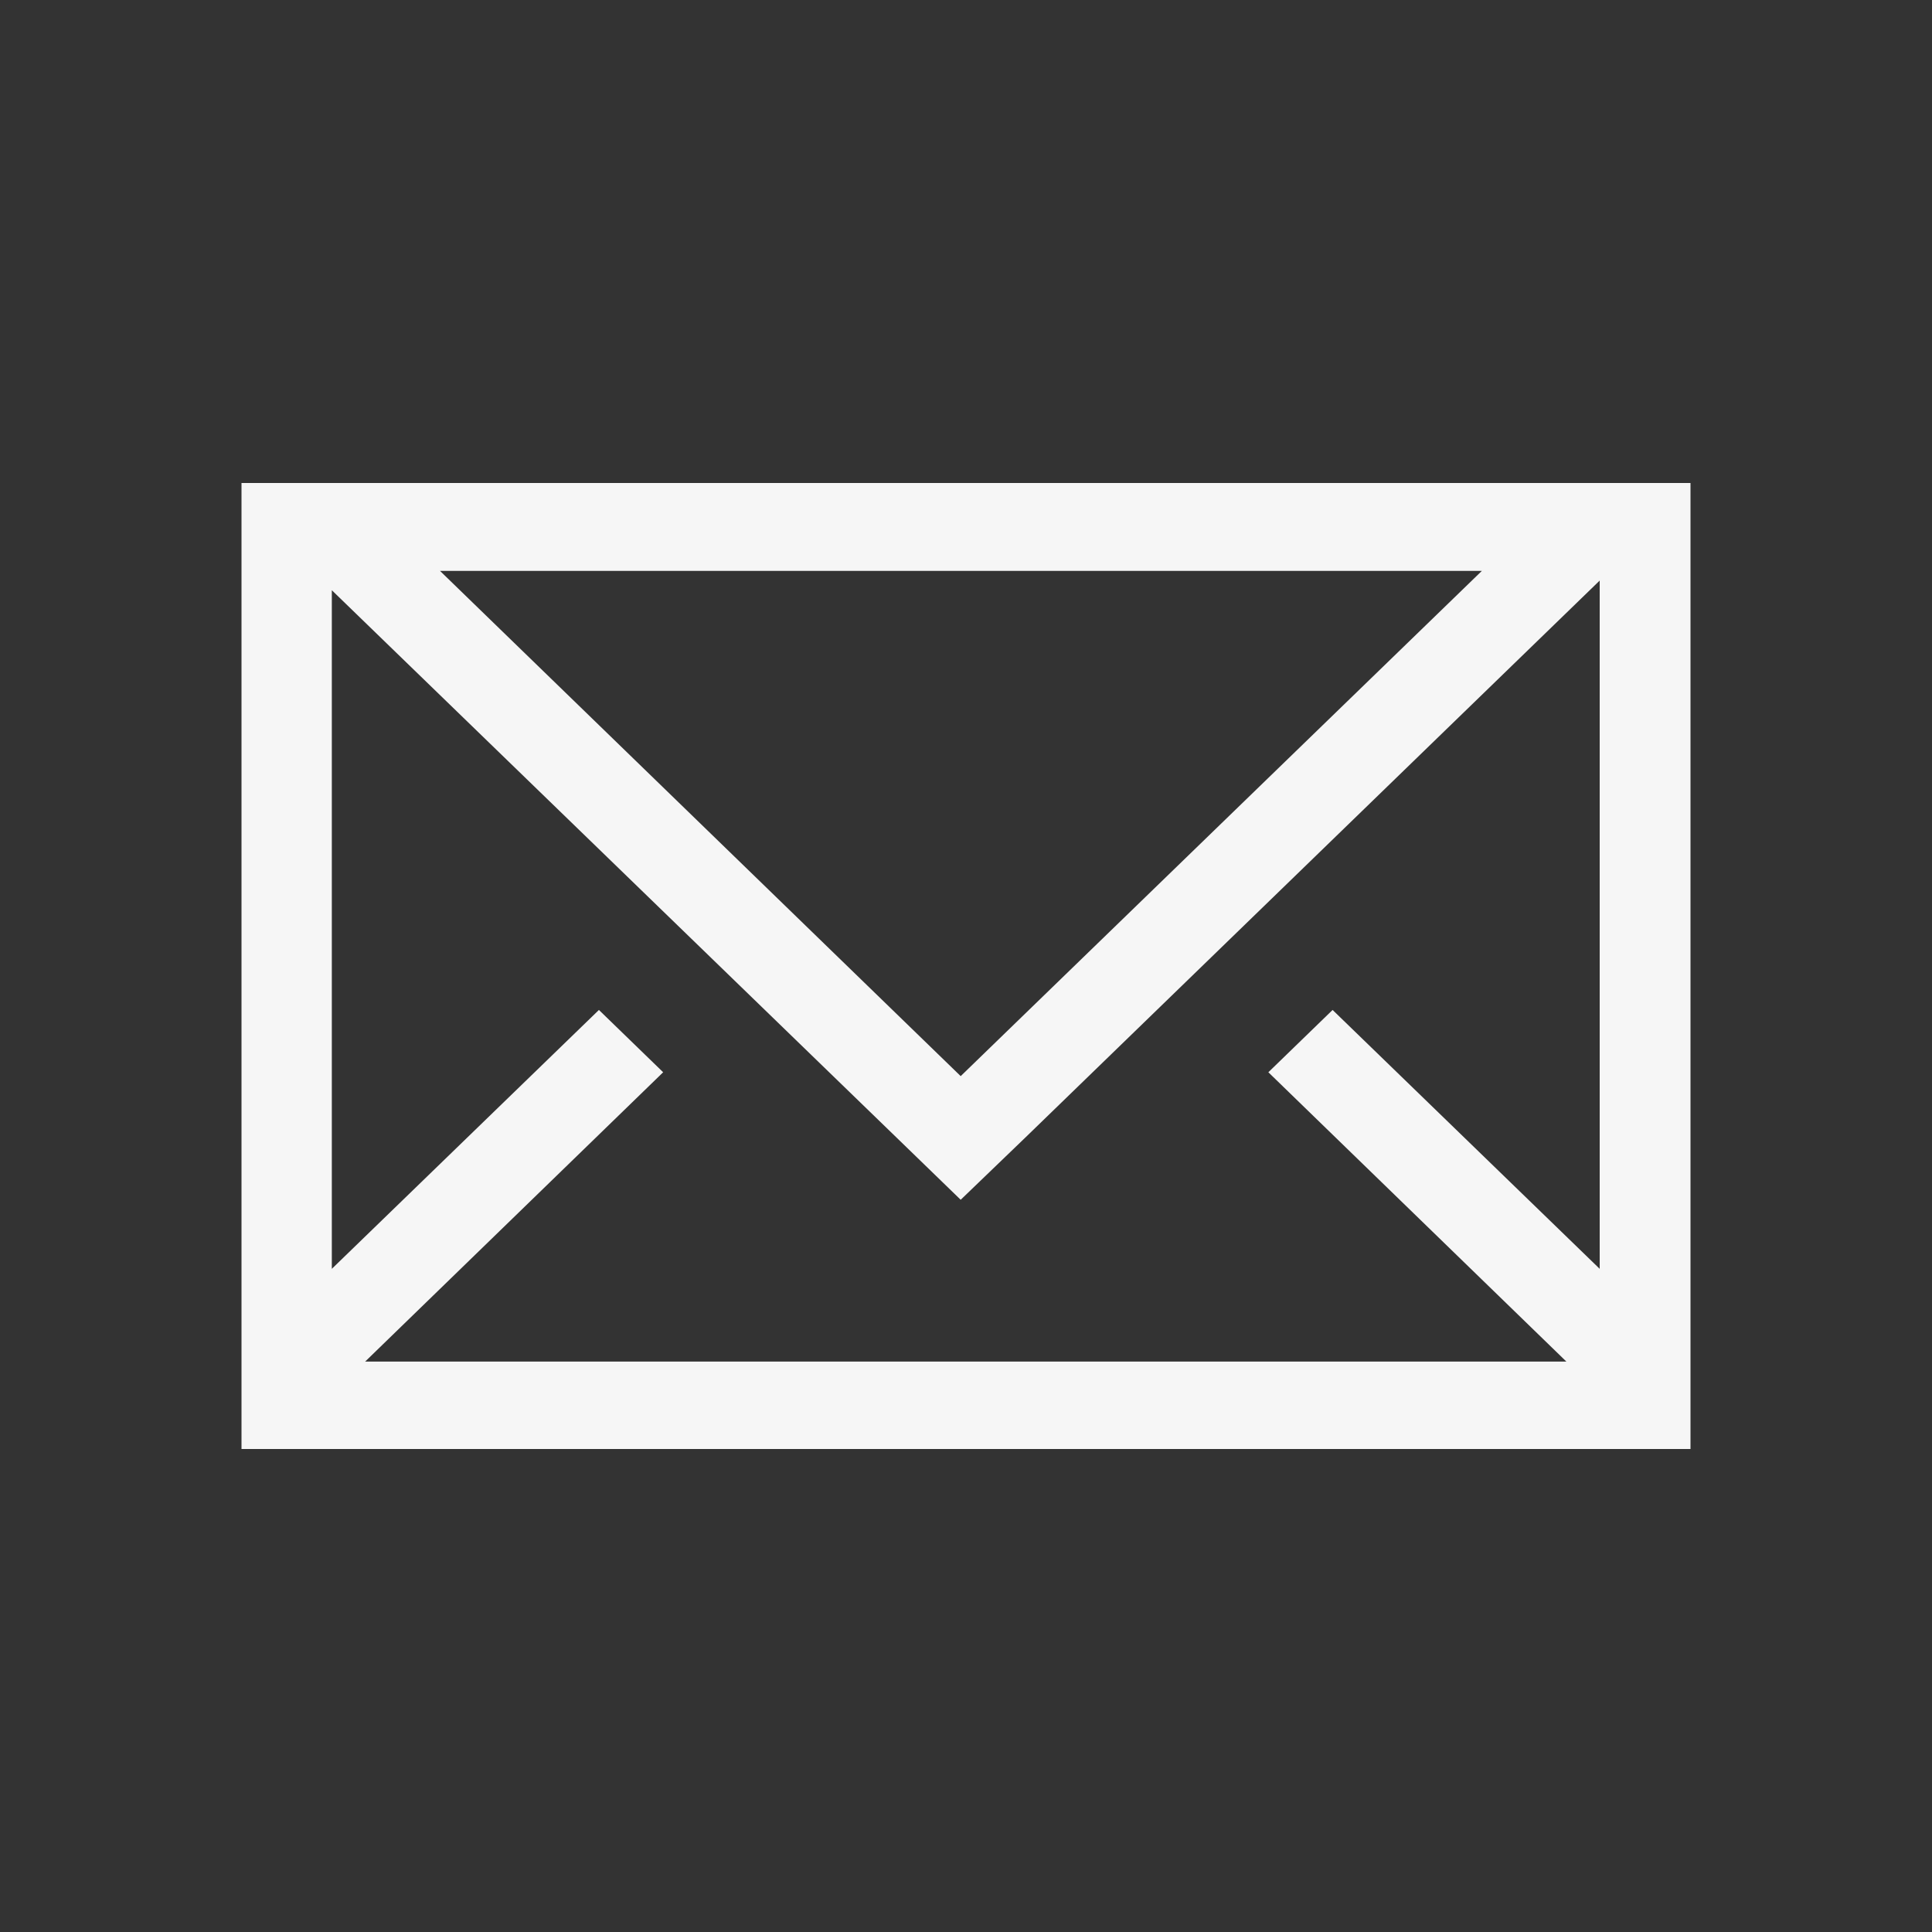 <?xml version="1.0" encoding="UTF-8"?><svg id="Livello_1" xmlns="http://www.w3.org/2000/svg" viewBox="0 0 40 40"><rect x="0" y="0" width="40" height="40" fill="#333333" stroke="none"/><defs><style>.cls-1{fill:#f6f6f6;}</style></defs><path class="cls-1" d="M5,10V30h30V10H5Zm25.68,1.82l-10.79,10.46L9.11,11.82H30.68Zm2.44,14.45l-5.53-5.36-1.33,1.29,6.17,5.99H7.56l6.17-5.99-1.33-1.29-5.53,5.36V12.22l11.7,11.34,1.32,1.28,1.33-1.28,11.9-11.54v14.25Z"/></svg>
